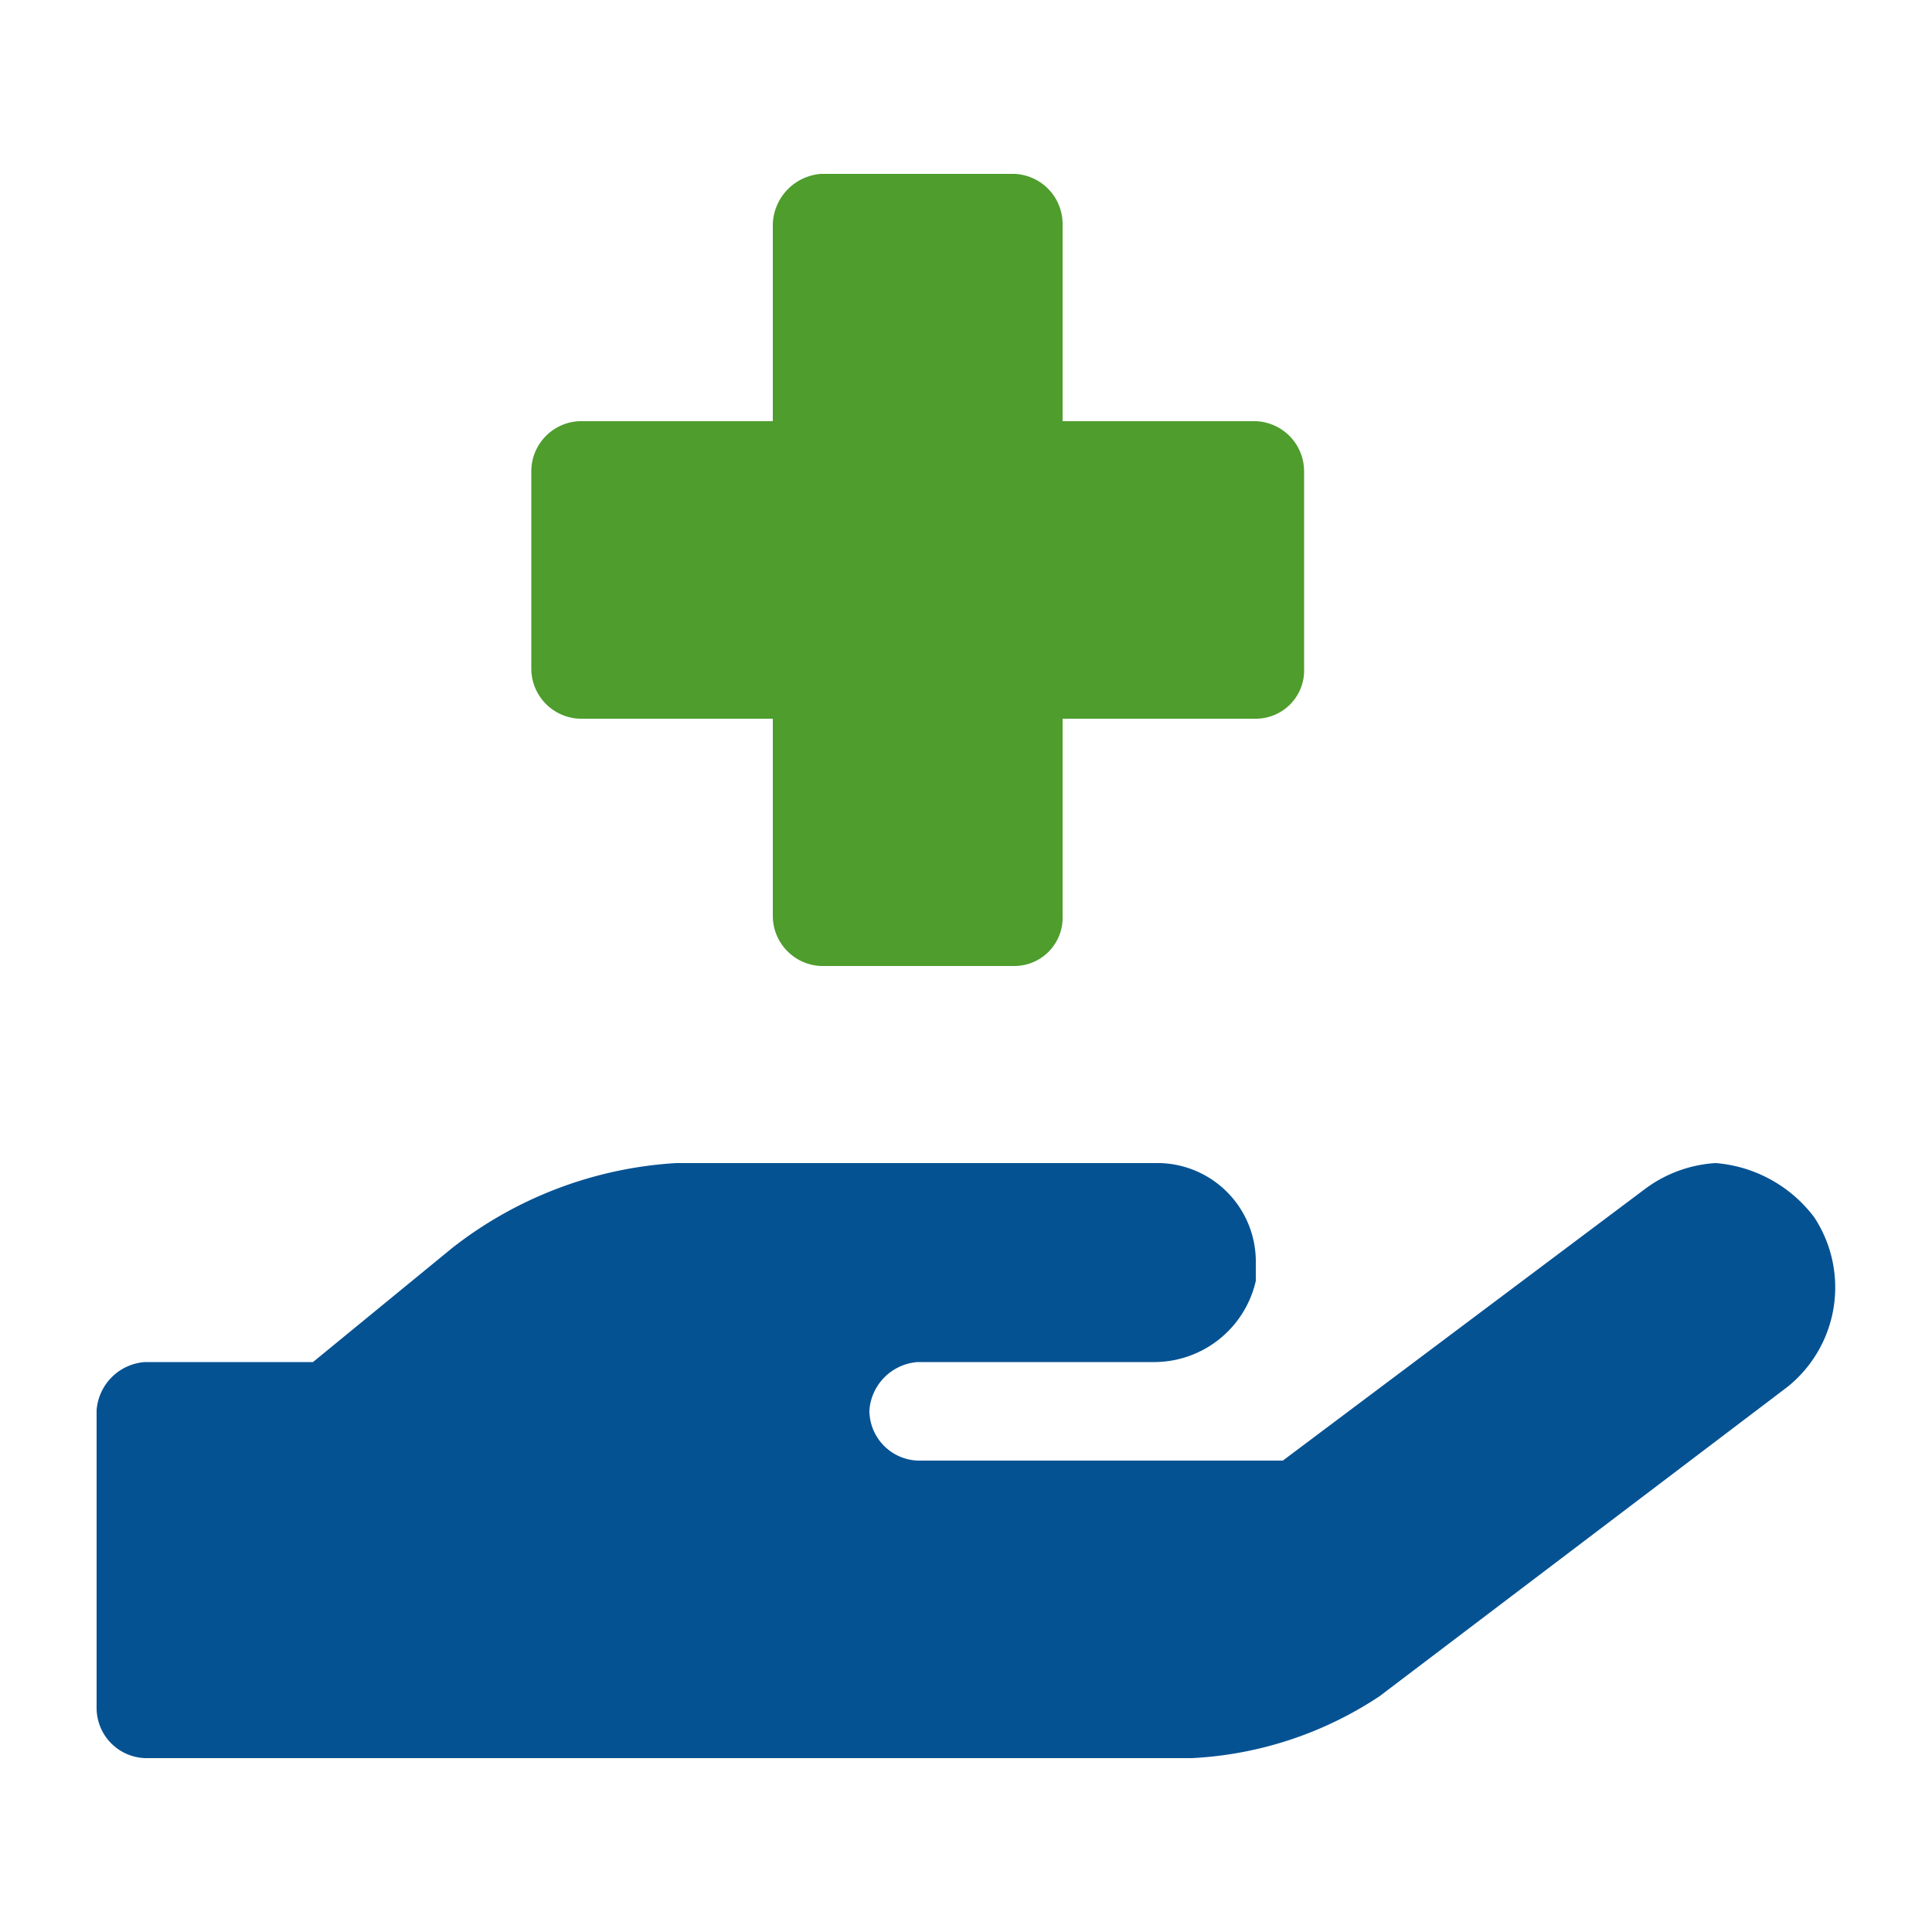 <svg id="Layer_1" data-name="Layer 1" xmlns="http://www.w3.org/2000/svg" viewBox="0 0 100 100" width="100px"><defs><style>.cls-1{fill:#055293;}.cls-2{fill:#4e9d2d;}</style></defs><path class="cls-1" d="M93.9,63a7.1,7.1,0,0,0-5.1-2.8,6.8,6.8,0,0,0-3.6,1.3L66.4,75.6H47.5A2.6,2.6,0,0,1,45,73a2.7,2.7,0,0,1,2.5-2.5H59.8A5.4,5.4,0,0,0,65,66.3v-.9a5.1,5.1,0,0,0-5-5.2H35a20.8,20.8,0,0,0-11.6,4.4l-7.2,5.9H7.5A2.7,2.7,0,0,0,5,73V88.4A2.6,2.6,0,0,0,7.5,91H61.7a19.3,19.3,0,0,0,9.7-3.2l21.1-16A6.6,6.6,0,0,0,93.9,63Z"/><path class="cls-2" d="M40,37.2H30a2.6,2.6,0,0,1-2.5-2.6V24.4A2.6,2.6,0,0,1,30,21.8H40V11.6A2.7,2.7,0,0,1,42.5,9h10A2.6,2.6,0,0,1,55,11.6V21.8H65a2.6,2.6,0,0,1,2.5,2.6V34.6A2.5,2.5,0,0,1,65,37.2H55V47.4A2.5,2.5,0,0,1,52.5,50h-10A2.6,2.6,0,0,1,40,47.4Z"/></svg>